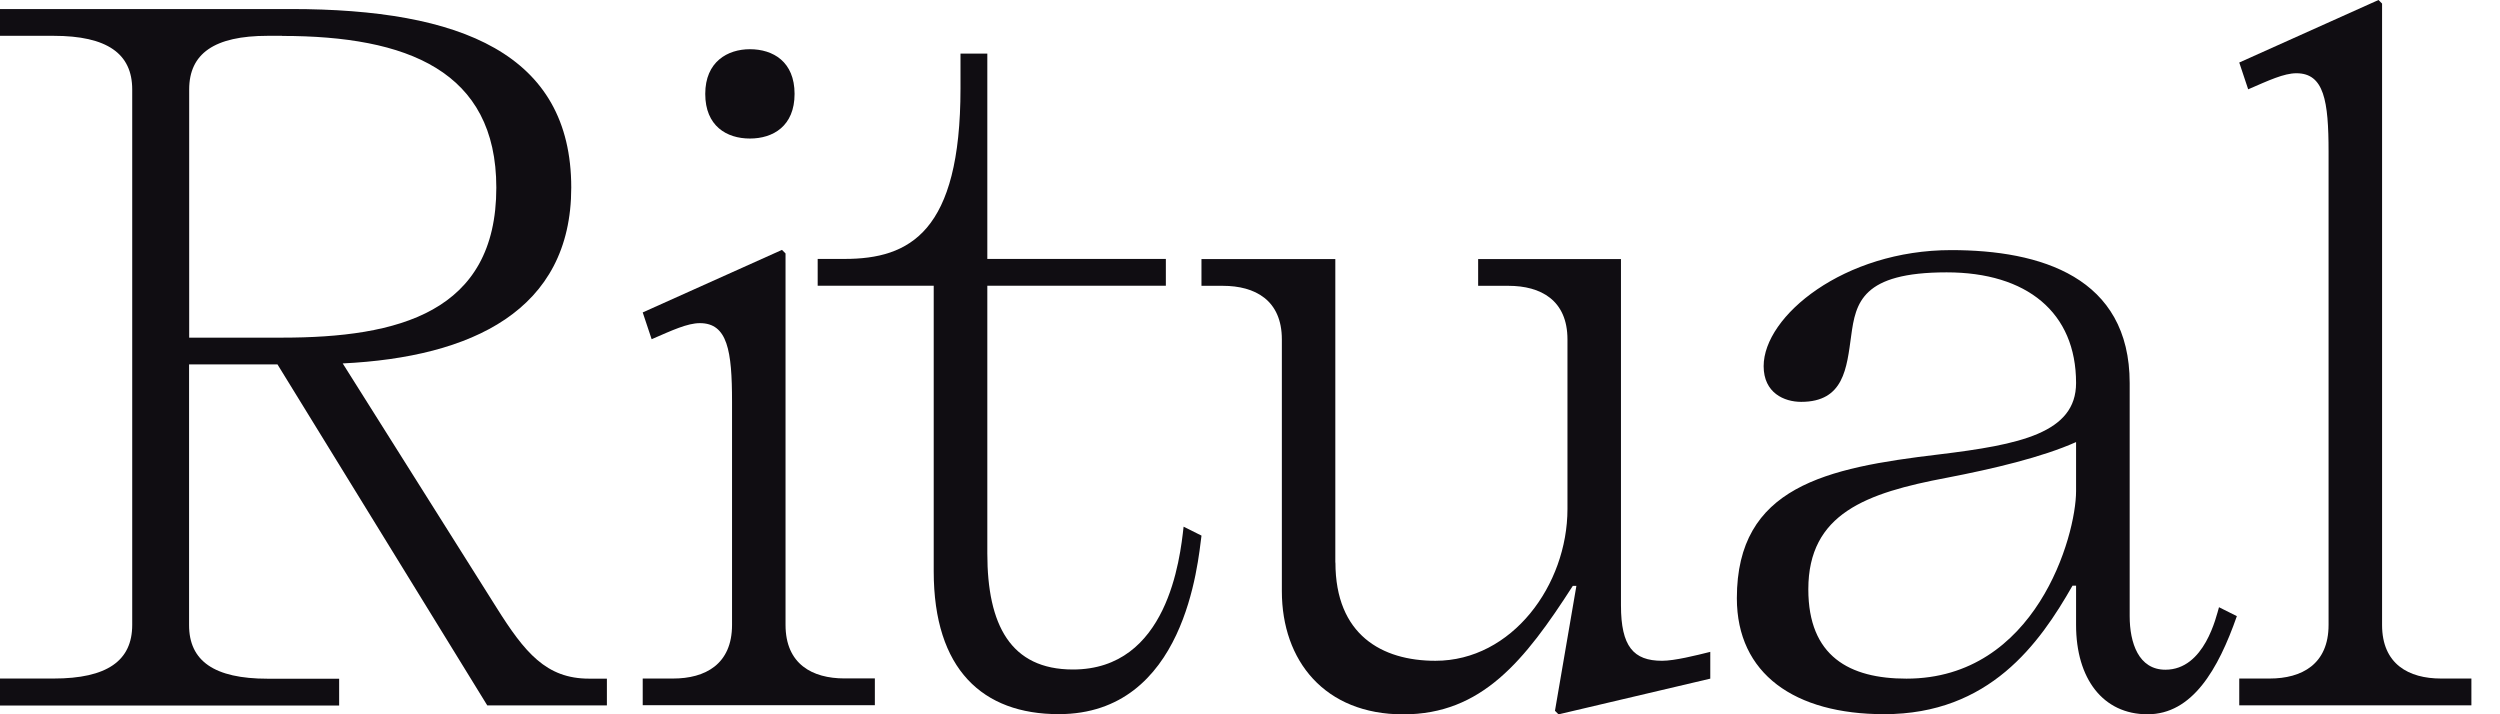 <svg width="70" height="20" viewBox="0 0 70 20" fill="none" xmlns="http://www.w3.org/2000/svg">
	<g clip-path="url(#clip0_3052_5463)">
		<path d="M0 19.749V18.999H1.501C3.001 18.999 3.702 18.499 3.702 17.498V2.504C3.702 1.503 3.001 1.003 1.501 1.003H0V0.253H8.148C12.897 0.253 15.995 1.503 15.995 5.252C15.995 8.701 13.197 10.001 9.596 10.176L13.895 17.001C14.695 18.276 15.295 19.002 16.493 19.002H16.993V19.752H13.644L7.77 10.204H5.294V17.504C5.294 18.504 5.994 19.004 7.495 19.004H9.496V19.755H0V19.749ZM7.898 1.003H7.497C5.997 1.003 5.297 1.503 5.297 2.504V9.454H7.898C11.146 9.454 13.897 8.753 13.897 5.255C13.897 1.981 11.396 1.006 7.898 1.006V1.003Z" fill="#100D12" />
		<path d="M17.996 19.749V18.999H18.846C19.747 18.999 20.497 18.599 20.497 17.498V11.249C20.497 9.823 20.372 9.048 19.597 9.048C19.247 9.048 18.821 9.248 18.246 9.498L17.996 8.748L21.895 6.997L21.995 7.097V17.496C21.995 18.596 22.745 18.996 23.646 18.996H24.496V19.746H17.996V19.749ZM20.997 1.378C21.648 1.378 22.248 1.729 22.248 2.629C22.248 3.529 21.648 3.879 20.997 3.879C20.347 3.879 19.747 3.529 19.747 2.629C19.747 1.729 20.372 1.378 20.997 1.378Z" fill="#100D12" />
		<path d="M22.895 7.25H23.646C25.472 7.25 26.894 6.5 26.894 2.476V1.5H27.645V7.25H32.644V8H27.645V15.497C27.645 17.498 28.295 18.746 30.043 18.746C32.694 18.746 33.041 15.648 33.141 14.747L33.642 14.997C33.541 15.748 33.191 19.996 29.643 19.996C27.517 19.996 26.144 18.746 26.144 15.998V8H22.895V7.25Z" fill="#100D12" />
		<path d="M37.392 15.751C37.392 17.776 38.693 18.502 40.191 18.502C42.341 18.502 43.889 16.376 43.889 14.253V9.504C43.889 8.403 43.139 8.003 42.239 8.003H41.388V7.253H45.387V16.951C45.387 18.101 45.737 18.502 46.538 18.502C46.888 18.502 47.488 18.352 47.888 18.252V19.002L43.639 20.002L43.539 19.902L44.139 16.404H44.039C42.689 18.504 41.488 20.002 39.29 20.002C37.092 20.002 35.892 18.502 35.892 16.554V9.504C35.892 8.403 35.141 8.003 34.241 8.003H33.641V7.253H37.389V15.751H37.392Z" fill="#100D12" />
	</g>
	<path d="M58.13 17.499V16.399H58.03C57.105 18.024 55.704 19.997 52.756 19.997C50.255 19.997 48.632 18.872 48.632 16.749C48.632 13.625 51.133 13.1 54.281 12.725C56.557 12.45 58.13 12.125 58.13 10.724C58.13 8.749 56.755 7.626 54.506 7.626C52.133 7.626 51.958 8.476 51.833 9.402C51.708 10.302 51.633 11.252 50.433 11.252C49.957 11.252 49.382 11.002 49.382 10.252C49.382 8.851 51.63 7.003 54.632 7.003C57.133 7.003 59.631 7.754 59.631 10.727V17.252C59.631 18.002 59.881 18.752 60.631 18.752C61.732 18.752 62.057 17.252 62.132 17.002L62.632 17.252C62.107 18.752 61.382 20 60.131 20C58.88 20 58.13 19 58.13 17.499ZM58.13 12.378C57.18 12.803 55.804 13.128 54.506 13.378C52.255 13.803 50.633 14.378 50.633 16.501C50.633 18.377 51.783 19.002 53.381 19.002C57.005 19.002 58.13 15.004 58.13 13.753V12.378Z" fill="#100D12" />
	<path d="M66.698 17.498C66.698 18.599 67.448 18.999 68.349 18.999H69.199V19.749H62.699V18.999H63.55C64.45 18.999 65.2 18.599 65.2 17.498V4.252C65.2 2.826 65.075 2.051 64.3 2.051C63.95 2.051 63.525 2.251 62.949 2.501L62.699 1.751L66.598 0L66.698 0.1V17.498Z" fill="#100D12" />
	<defs>
		<clipPath id="clip0_3052_5463">
			<rect width="68.806" height="19.996" fill="white" transform="translate(0 0.003)" />
		</clipPath>
	</defs>
</svg>
